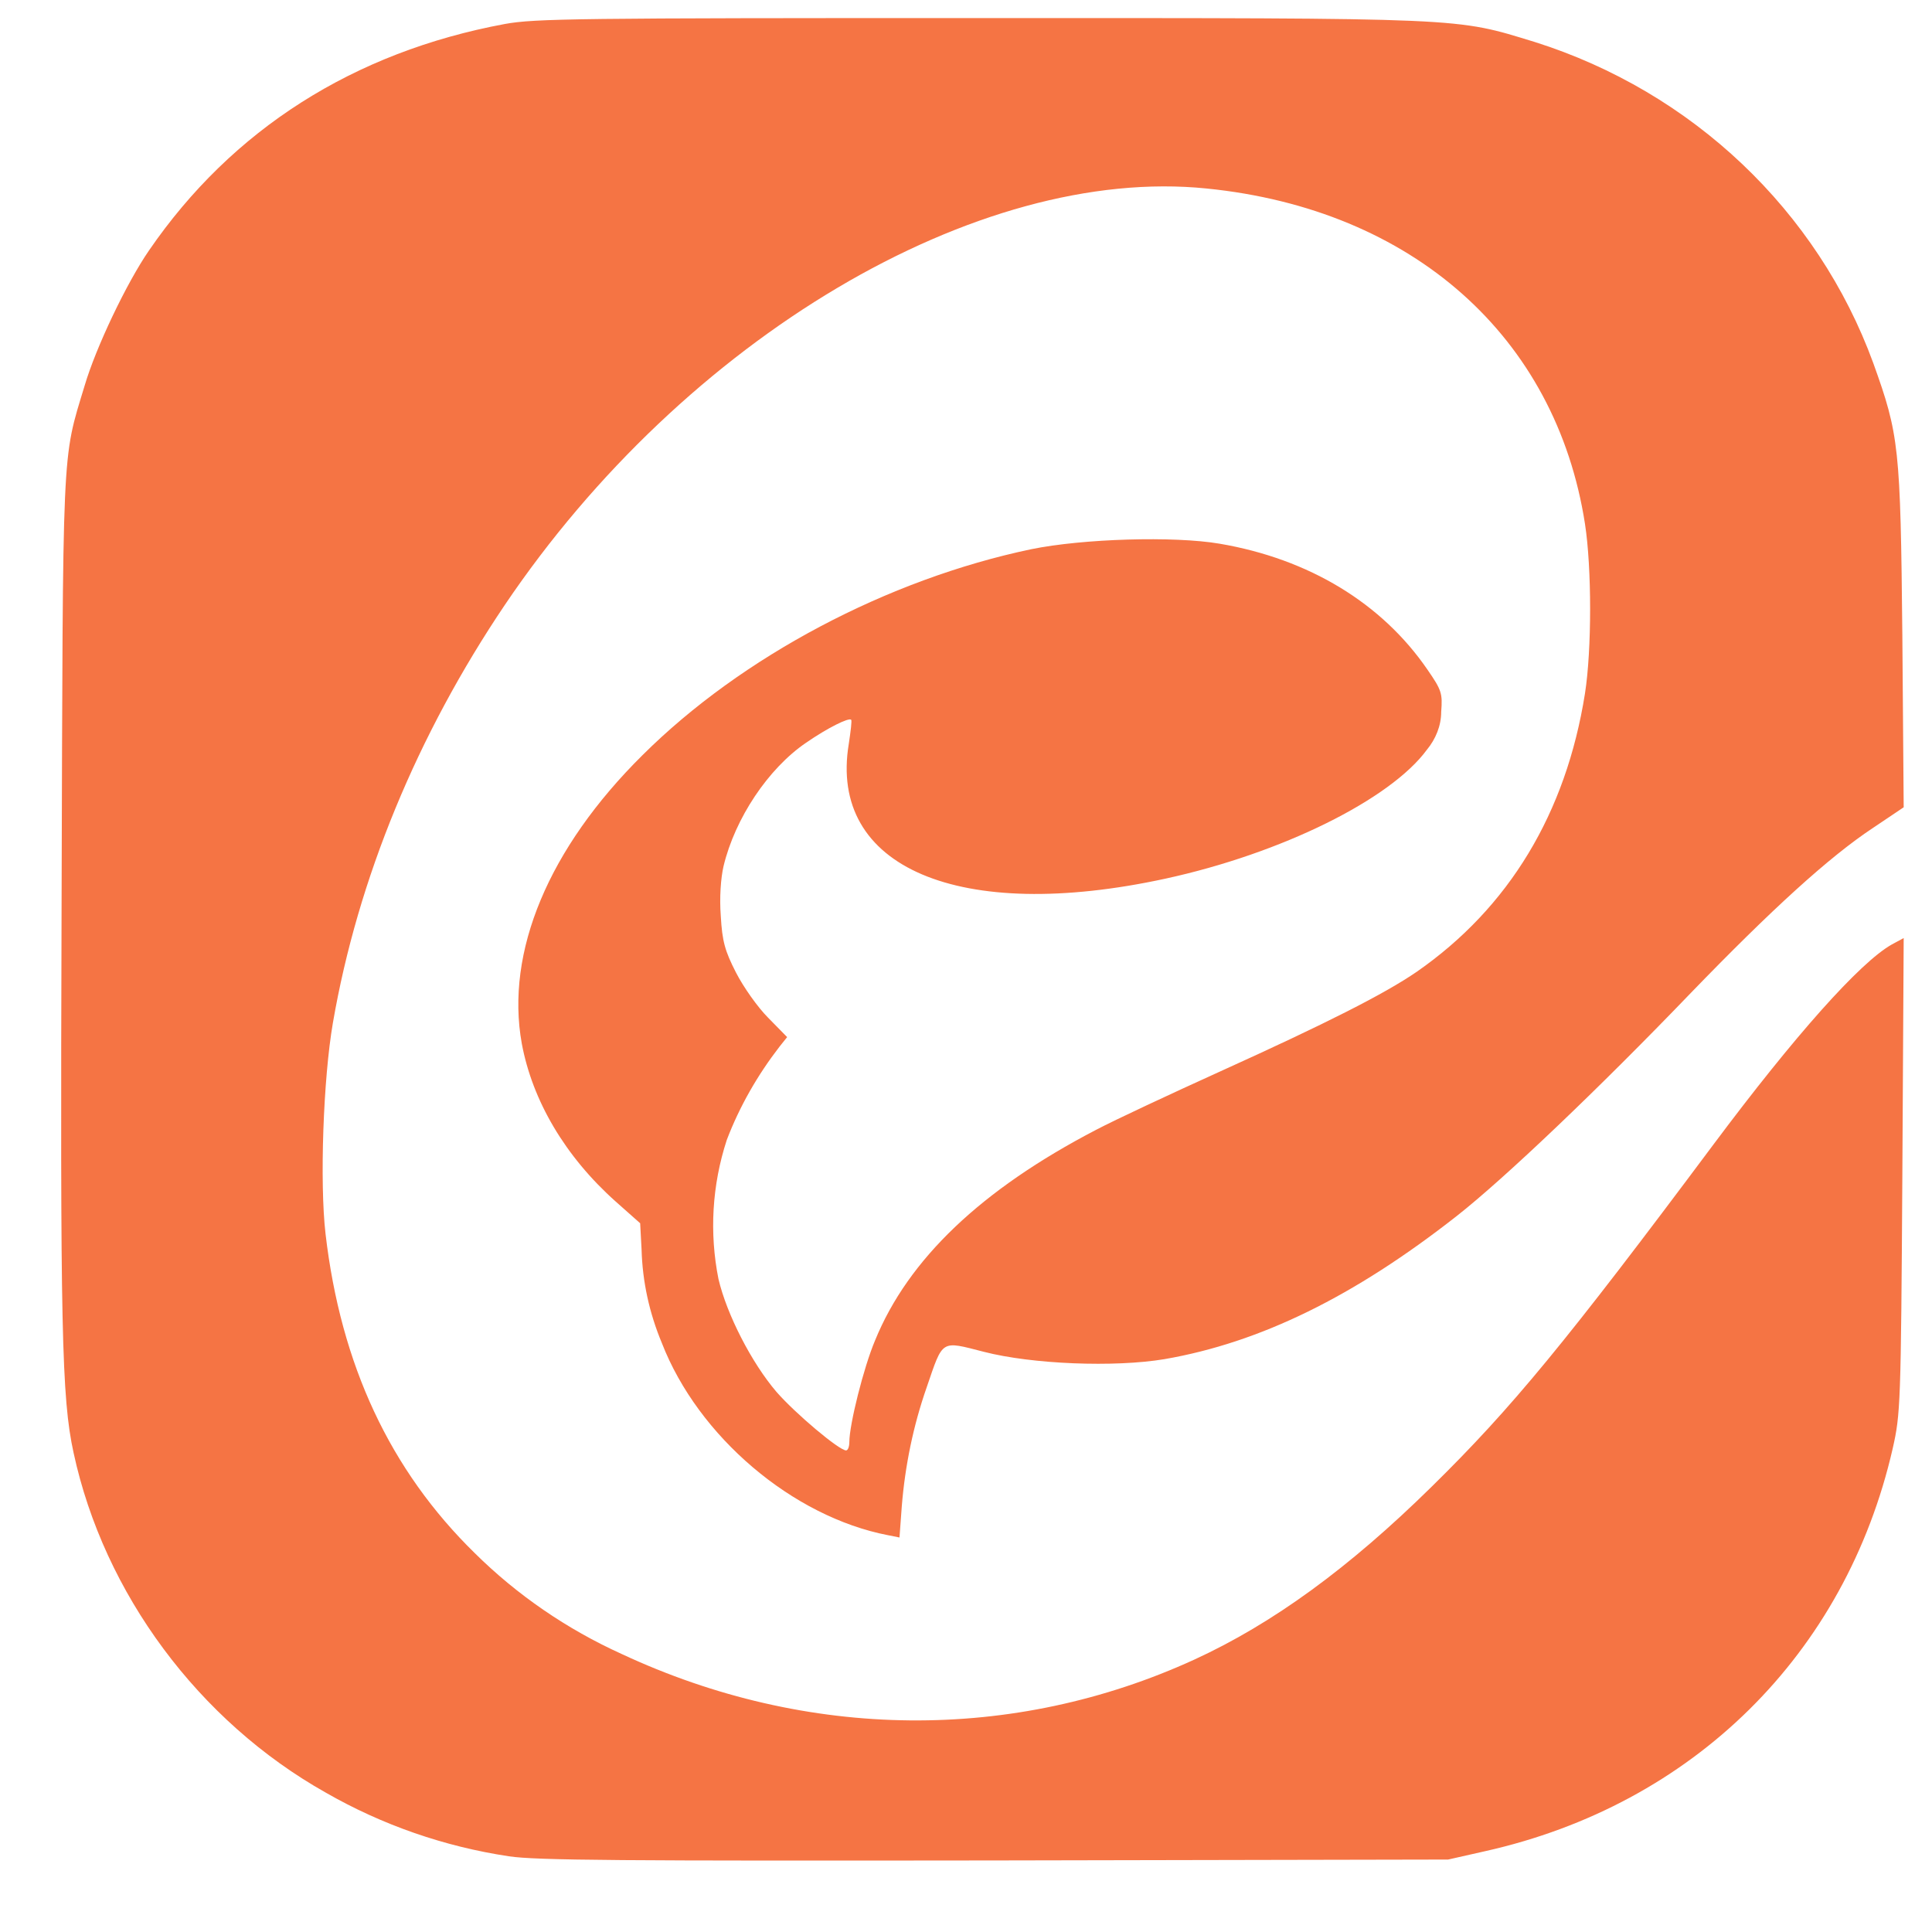 <svg width="26" height="26" viewBox="0 0 26 26" fill="none" xmlns="http://www.w3.org/2000/svg">
<g clip-path="url(#clip0_2033_934)">
<path d="M6.848 24.981C5.981 24.851 5.144 24.56 4.387 24.126C2.676 23.165 1.399 21.447 0.99 19.55C0.829 18.812 0.81 17.876 0.829 12.104C0.848 5.897 0.829 6.213 1.139 5.19C1.288 4.682 1.703 3.808 2.007 3.368C3.123 1.743 4.759 0.701 6.793 0.323C7.196 0.249 7.785 0.243 13.19 0.243C19.792 0.243 19.575 0.236 20.654 0.565C22.774 1.235 24.46 2.834 25.21 4.887C25.557 5.854 25.576 6.009 25.601 8.557L25.619 10.864L25.204 11.143C24.615 11.533 23.84 12.24 22.755 13.362C21.509 14.658 20.245 15.861 19.606 16.363C18.224 17.448 16.959 18.068 15.67 18.291C15 18.403 13.891 18.36 13.24 18.192C12.657 18.043 12.694 18.019 12.471 18.67C12.291 19.184 12.18 19.724 12.136 20.269L12.105 20.691L11.95 20.66C10.667 20.412 9.396 19.333 8.907 18.074C8.739 17.671 8.646 17.25 8.634 16.816L8.615 16.462L8.287 16.171C7.605 15.563 7.165 14.813 7.022 14.044C6.799 12.81 7.382 11.415 8.646 10.163C9.979 8.836 11.95 7.795 13.878 7.391C14.572 7.249 15.8 7.212 16.414 7.317C17.616 7.522 18.596 8.117 19.209 9.01C19.402 9.289 19.414 9.332 19.395 9.58C19.395 9.766 19.321 9.946 19.203 10.089C18.713 10.758 17.25 11.484 15.682 11.825C12.911 12.426 11.144 11.676 11.423 10.008C11.448 9.841 11.467 9.692 11.454 9.686C11.423 9.655 11.144 9.791 10.847 9.996C10.338 10.343 9.892 11.012 9.737 11.657C9.7 11.818 9.681 12.079 9.7 12.327C9.719 12.668 9.756 12.798 9.905 13.089C10.004 13.282 10.196 13.555 10.338 13.697L10.593 13.957L10.493 14.082C10.196 14.466 9.954 14.887 9.781 15.34C9.582 15.948 9.545 16.593 9.669 17.213C9.781 17.69 10.115 18.341 10.45 18.732C10.704 19.023 11.293 19.519 11.386 19.519C11.411 19.519 11.43 19.469 11.43 19.407C11.43 19.172 11.622 18.403 11.777 18.037C12.223 16.946 13.203 16.01 14.752 15.204C15.013 15.067 15.757 14.72 16.414 14.422C17.852 13.771 18.633 13.375 19.067 13.077C20.307 12.215 21.075 10.944 21.33 9.332C21.422 8.743 21.422 7.646 21.33 7.05C20.939 4.533 19.011 2.816 16.24 2.537C13.153 2.221 9.216 4.552 6.793 8.142C5.615 9.89 4.815 11.825 4.48 13.765C4.35 14.515 4.301 15.917 4.381 16.605C4.586 18.366 5.249 19.786 6.39 20.902C6.96 21.466 7.63 21.925 8.367 22.259C10.866 23.425 13.636 23.45 16.073 22.334C17.127 21.85 18.156 21.1 19.265 20.009C20.344 18.949 21.069 18.068 23.059 15.402C24.156 13.933 25.03 12.953 25.458 12.711L25.619 12.624L25.601 15.818C25.582 18.911 25.576 19.029 25.471 19.494C24.838 22.259 22.786 24.287 19.984 24.913L19.488 25.025L13.389 25.037C8.386 25.043 7.208 25.037 6.848 24.981Z" fill="#F57444"/>
</g>
<defs>
<clipPath id="clip0_2033_934">
<rect width="24.796" height="24.796" fill="white" transform="translate(0.823 0.243)"/>
</clipPath>
</defs>
</svg>
